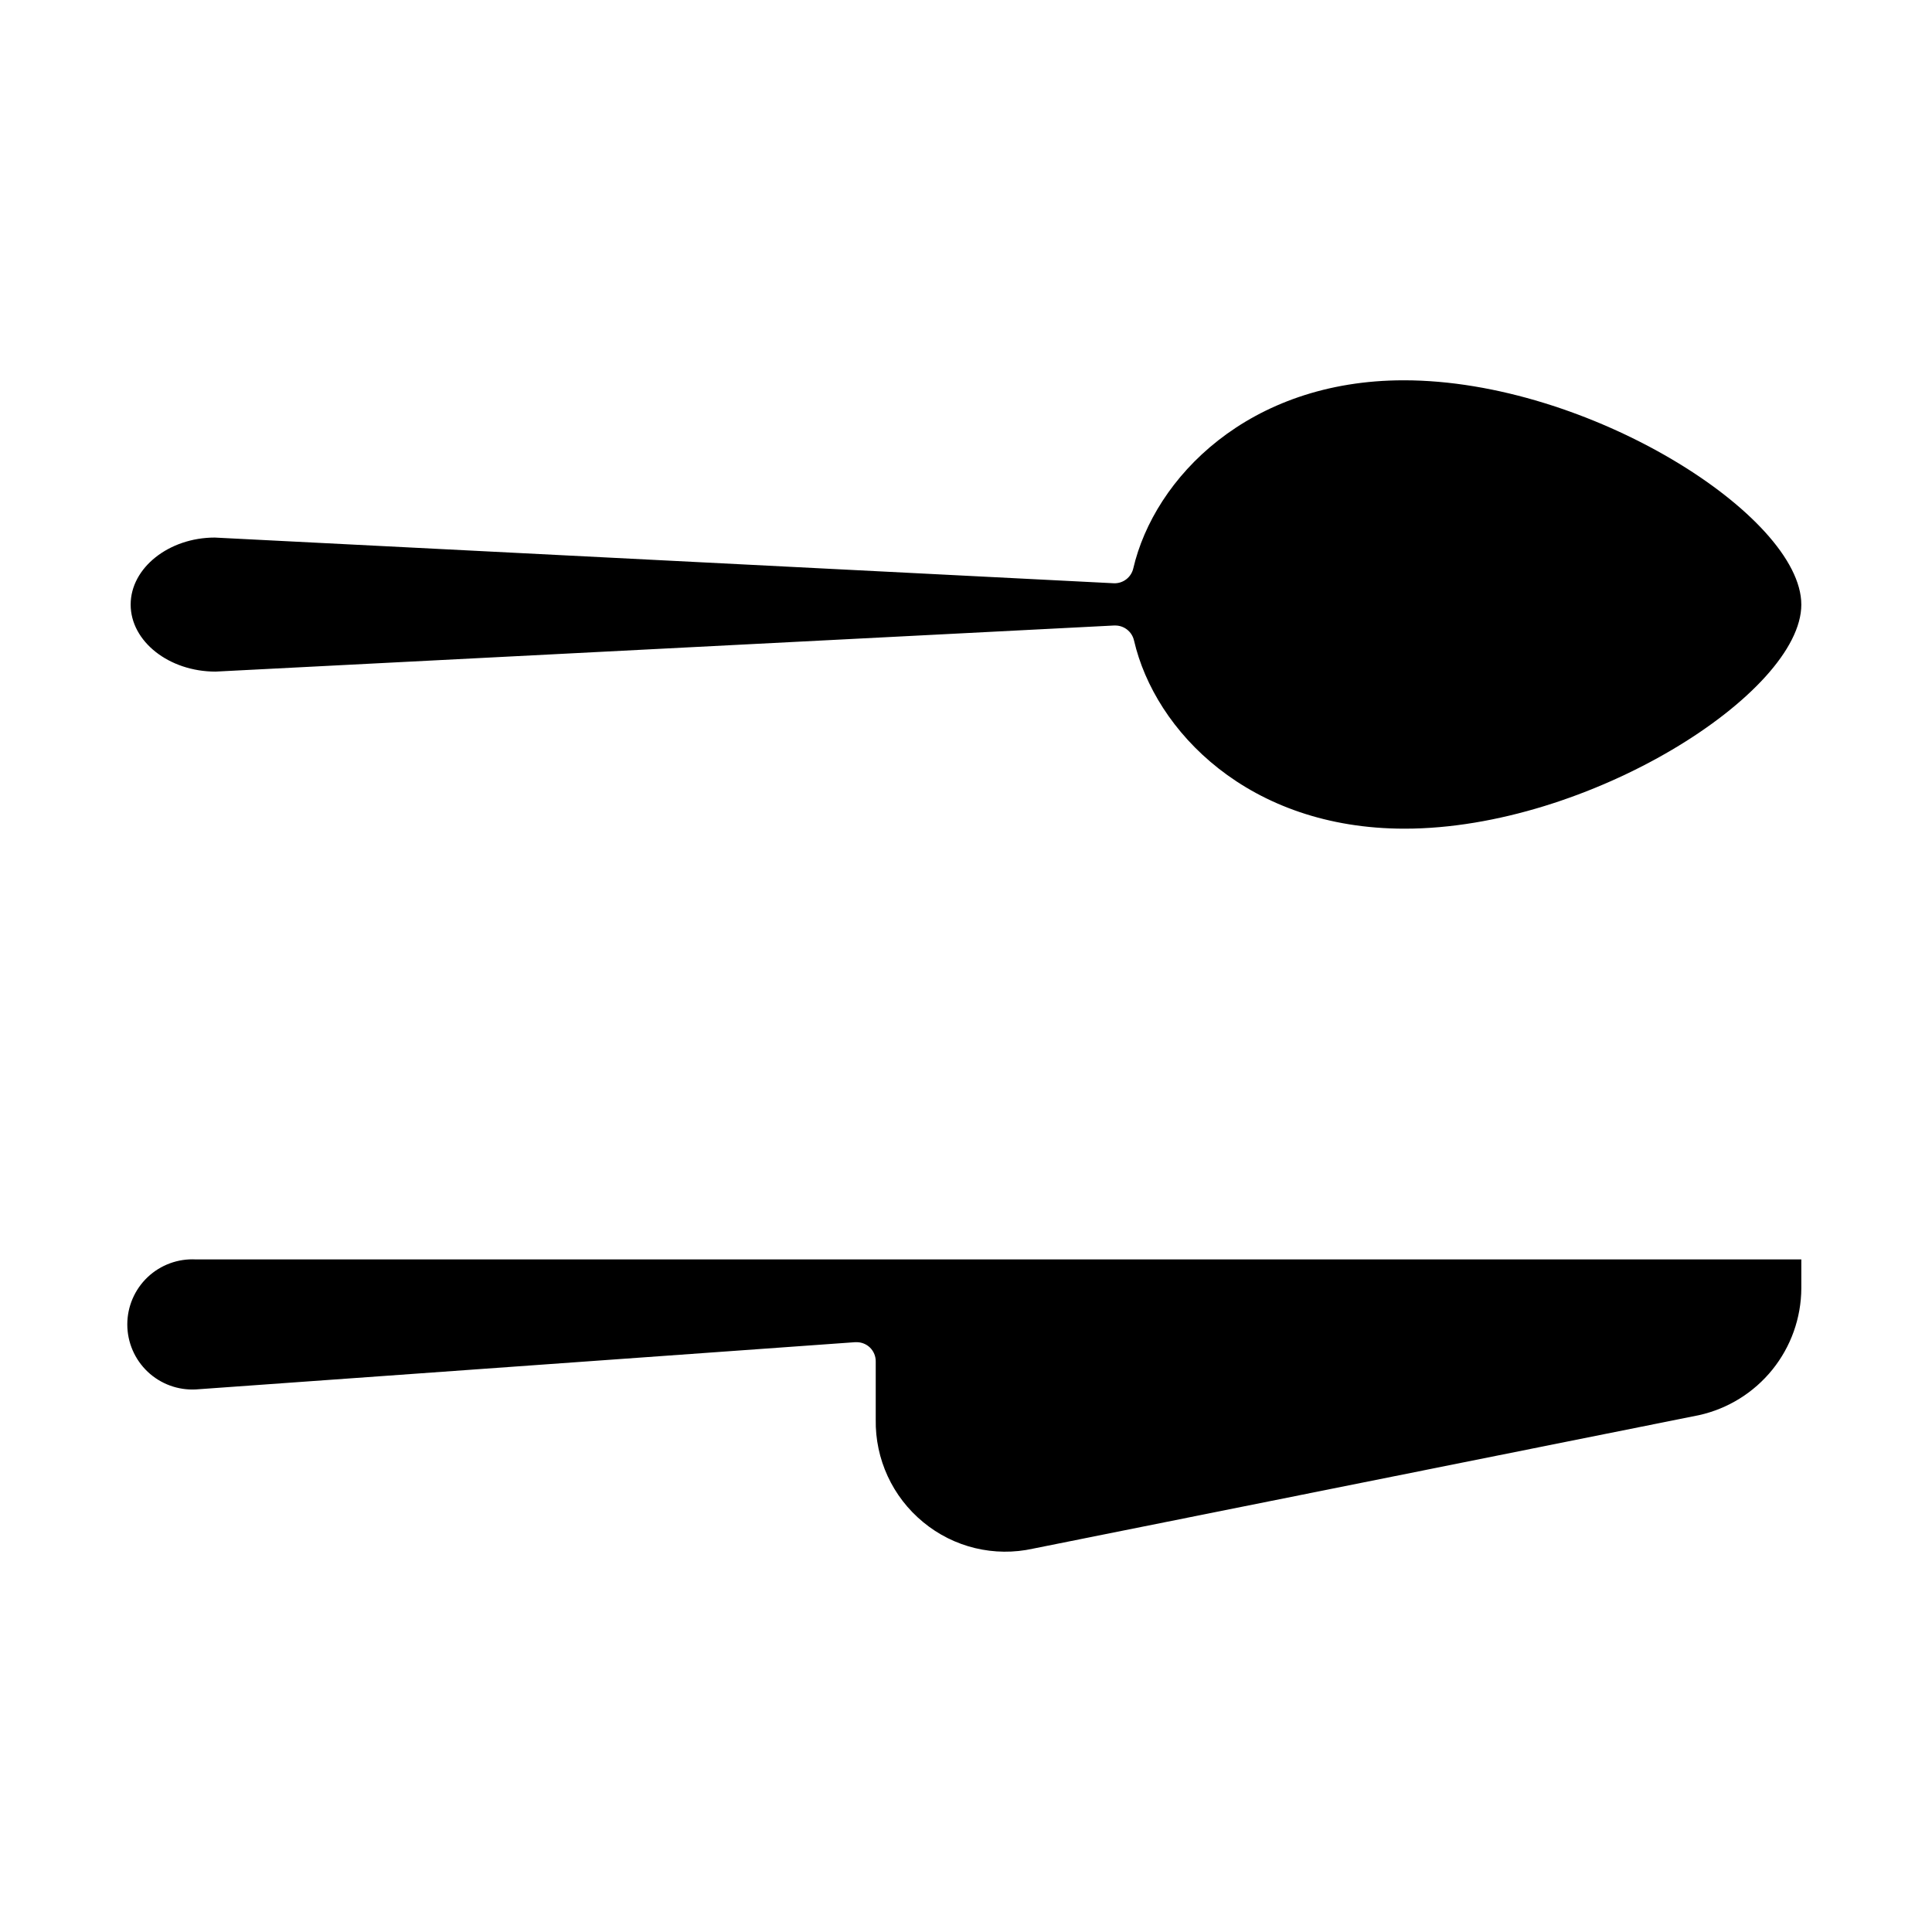 <?xml version="1.0" encoding="UTF-8"?>
<!-- Uploaded to: ICON Repo, www.iconrepo.com, Generator: ICON Repo Mixer Tools -->
<svg fill="#000000" width="800px" height="800px" version="1.1" viewBox="144 144 512 512" xmlns="http://www.w3.org/2000/svg">
 <g>
  <path d="m621.37 477.76v7.633c-0.035 7.856-2.738 15.461-7.668 21.574-4.93 6.113-11.793 10.367-19.457 12.066l-176.44 35.367c-10.281 2.289-21.047-0.305-29.16-7.023-8.125-6.68-12.754-16.707-12.566-27.227v-15.266c0.035-1.438-0.539-2.824-1.578-3.816-0.953-0.891-2.211-1.383-3.512-1.375h-0.355l-174.71 12.52c-4.731 0.258-9.359-1.441-12.801-4.699-3.438-3.262-5.387-7.789-5.387-12.527s1.949-9.266 5.387-12.527c3.441-3.258 8.07-4.957 12.801-4.699z"/>
  <path d="m621.37 304.22c0 23.461-56.387 59.387-105.14 59.387-41.324 0-66.156-25.852-71.703-49.871h-0.004c-0.535-2.363-2.664-4.027-5.09-3.969h-0.254l-238.06 12.215c-12.316 0-22.492-7.988-22.492-17.762 0-9.77 10.18-17.762 22.289-17.762l238.32 12.113c2.41 0.066 4.535-1.57 5.09-3.918 5.598-24.02 30.535-49.871 71.703-49.871 48.906 0 105.34 35.977 105.34 59.438z"/>
 </g>
</svg>